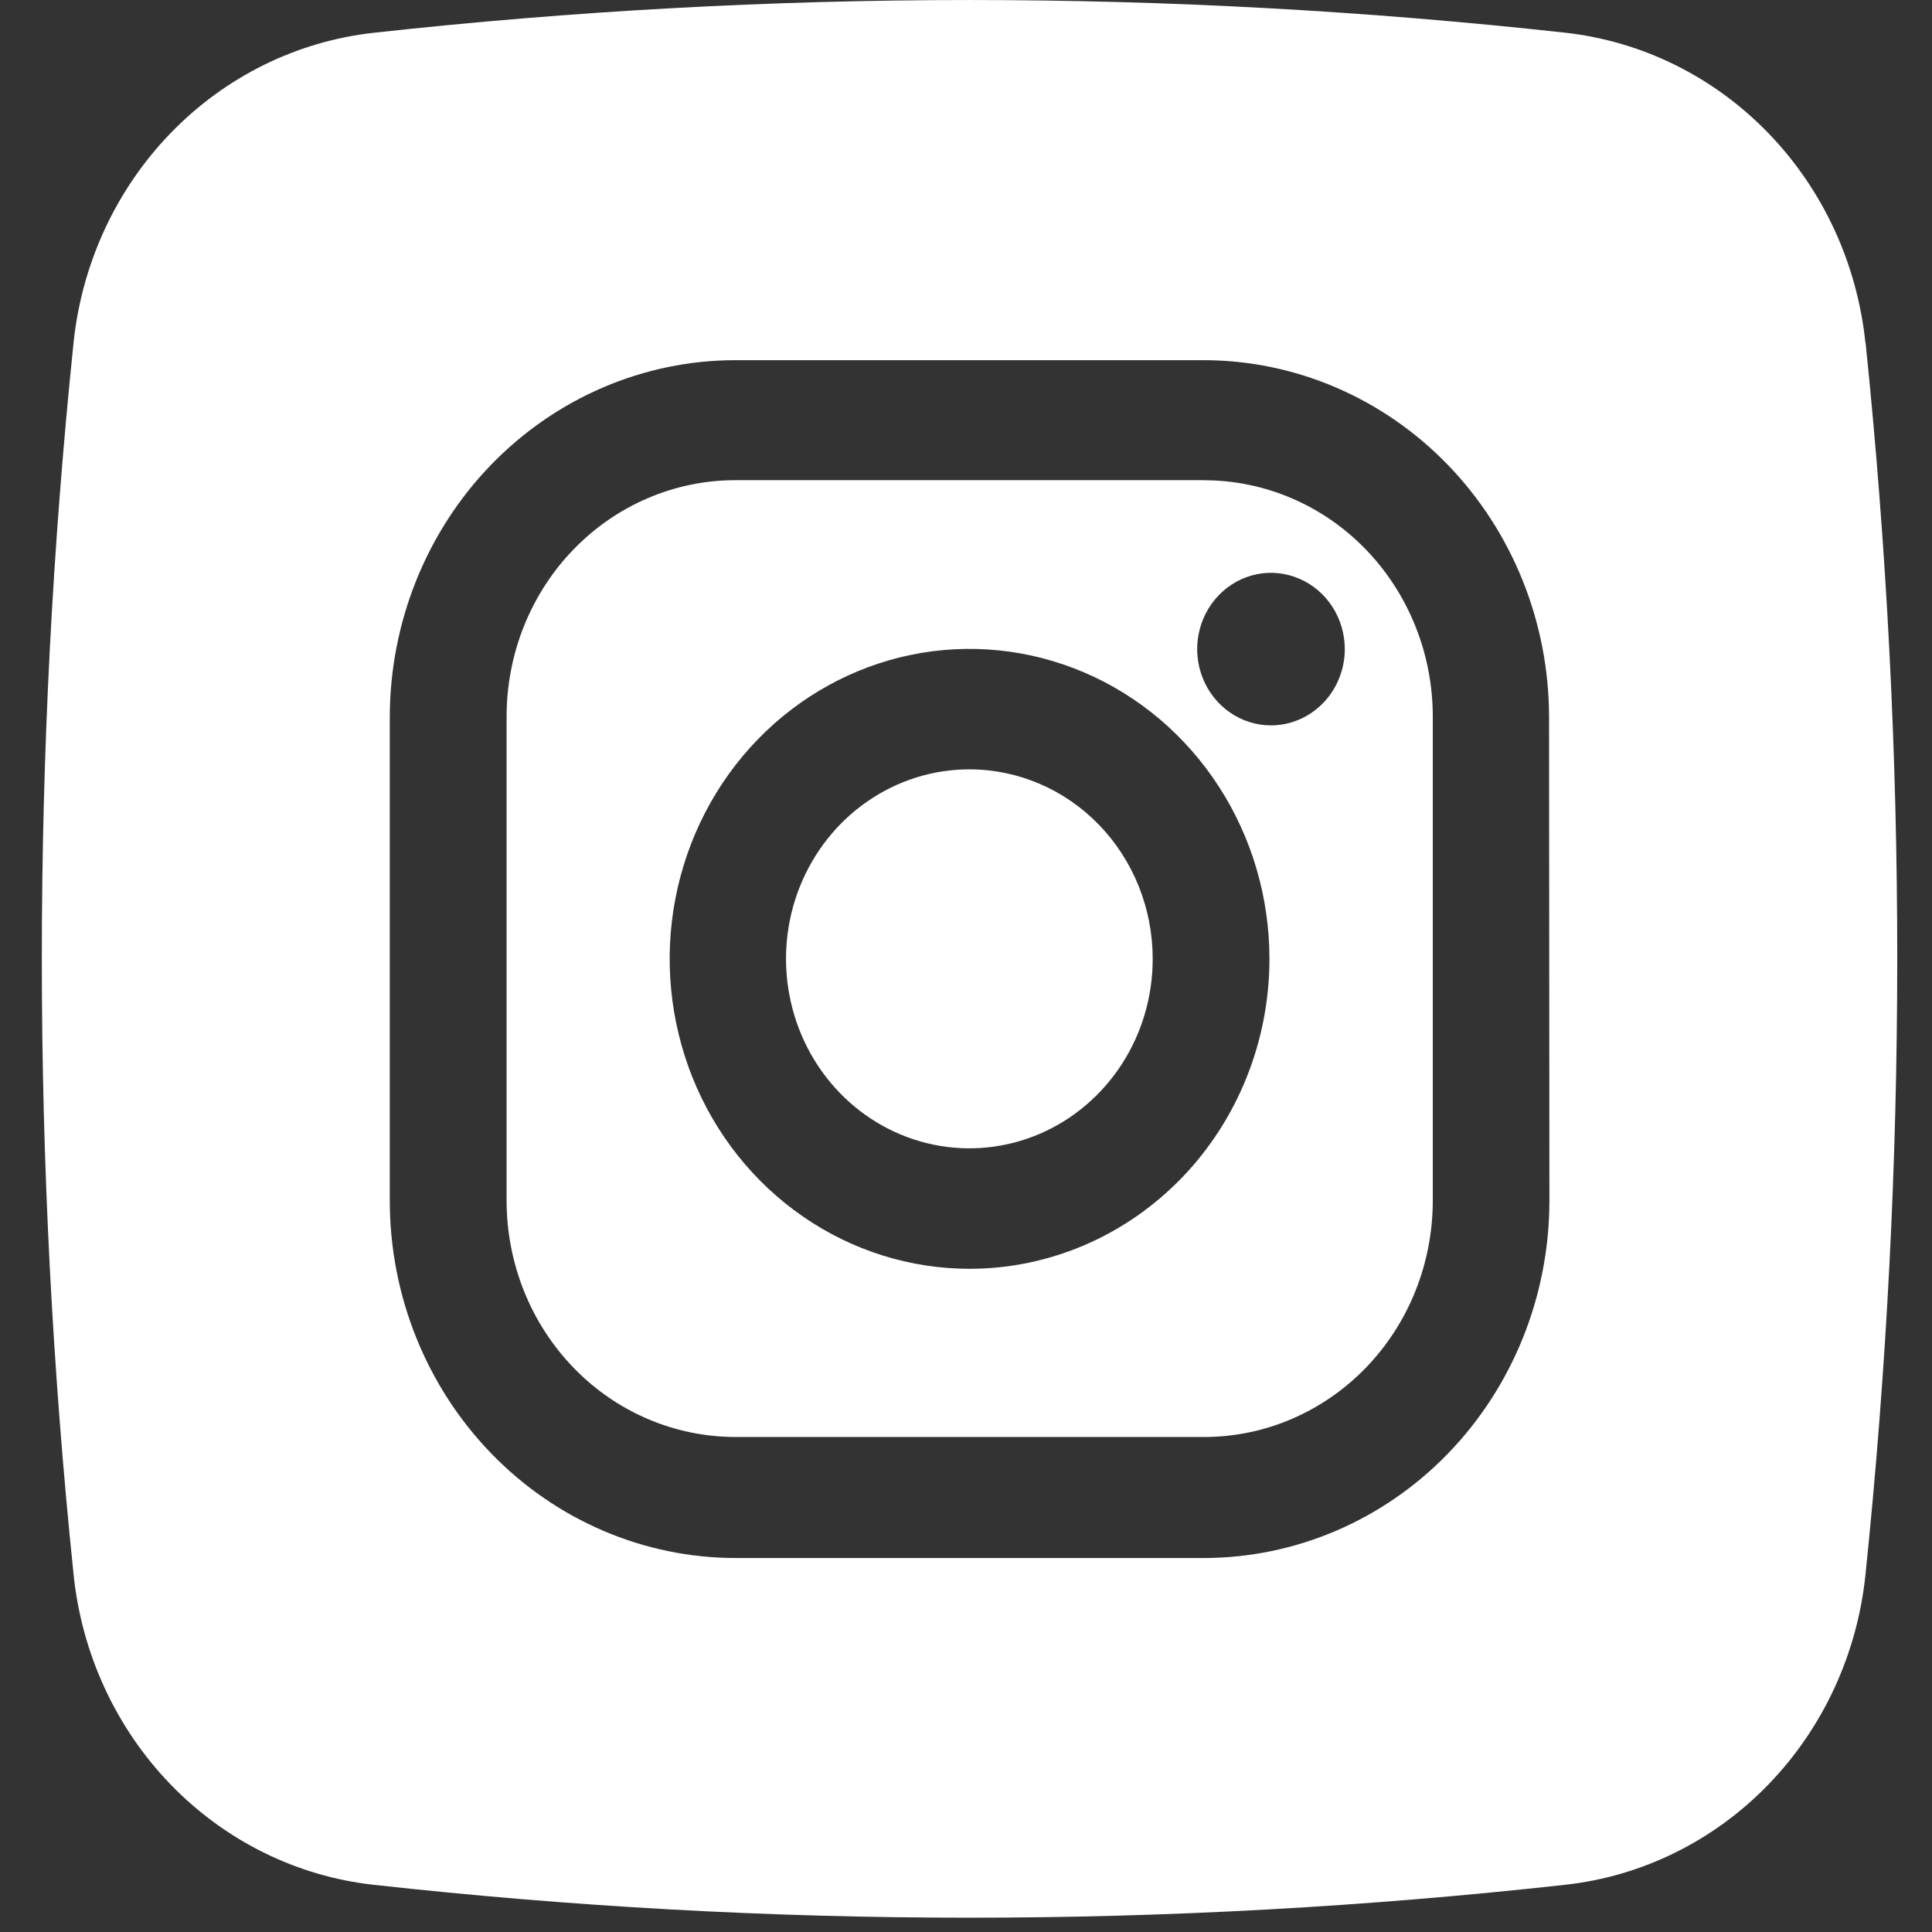 <svg width="33" height="33" viewBox="0 0 33 33" fill="none" xmlns="http://www.w3.org/2000/svg">
<rect x="0" y="0" width="33" height="33" fill="#333333" stroke="none"/>
<path d="M20.566 8.203H12.566C12.053 8.203 11.545 8.307 11.071 8.51C10.597 8.712 10.166 9.01 9.803 9.385C9.441 9.759 9.153 10.204 8.956 10.694C8.76 11.184 8.659 11.709 8.659 12.239V20.508C8.659 21.038 8.76 21.563 8.956 22.053C9.152 22.543 9.44 22.988 9.803 23.363C10.166 23.738 10.597 24.035 11.07 24.238C11.545 24.441 12.053 24.545 12.566 24.545H20.566C21.079 24.545 21.587 24.441 22.061 24.238C22.535 24.035 22.966 23.738 23.329 23.363C23.692 22.988 23.98 22.543 24.176 22.053C24.372 21.563 24.473 21.038 24.473 20.508V12.239C24.473 11.709 24.372 11.184 24.175 10.694C23.979 10.204 23.691 9.759 23.329 9.385C22.966 9.01 22.535 8.712 22.061 8.51C21.587 8.307 21.079 8.203 20.566 8.203ZM16.561 21.672C15.548 21.672 14.557 21.361 13.715 20.779C12.873 20.198 12.216 19.371 11.828 18.404C11.441 17.436 11.339 16.372 11.537 15.345C11.735 14.318 12.222 13.375 12.939 12.634C13.655 11.894 14.568 11.39 15.562 11.185C16.555 10.981 17.585 11.086 18.521 11.487C19.457 11.887 20.257 12.566 20.82 13.437C21.383 14.307 21.683 15.331 21.683 16.378C21.683 17.782 21.143 19.128 20.183 20.121C19.222 21.114 17.919 21.672 16.561 21.672ZM21.709 12.39C21.46 12.39 21.216 12.313 21.009 12.17C20.802 12.027 20.64 11.823 20.545 11.585C20.449 11.348 20.424 11.086 20.473 10.833C20.522 10.58 20.642 10.348 20.818 10.166C20.994 9.984 21.219 9.86 21.463 9.809C21.708 9.759 21.961 9.785 22.191 9.884C22.422 9.982 22.619 10.149 22.757 10.363C22.896 10.578 22.97 10.829 22.97 11.087C22.97 11.432 22.837 11.764 22.6 12.008C22.364 12.252 22.043 12.39 21.709 12.39ZM16.558 13.141C15.938 13.141 15.333 13.331 14.818 13.687C14.303 14.042 13.902 14.548 13.664 15.139C13.427 15.731 13.365 16.381 13.486 17.009C13.607 17.637 13.905 18.214 14.343 18.666C14.781 19.119 15.339 19.427 15.947 19.552C16.554 19.677 17.184 19.613 17.756 19.368C18.328 19.123 18.817 18.708 19.162 18.176C19.506 17.644 19.689 17.018 19.689 16.378C19.689 15.52 19.36 14.697 18.773 14.09C18.186 13.483 17.391 13.142 16.561 13.141H16.558ZM20.56 8.202H12.559C12.046 8.202 11.539 8.306 11.065 8.509C10.591 8.711 10.16 9.009 9.797 9.384C9.434 9.758 9.147 10.203 8.95 10.693C8.754 11.183 8.653 11.708 8.653 12.238V20.507C8.653 21.037 8.754 21.562 8.95 22.052C9.146 22.542 9.434 22.987 9.797 23.362C10.159 23.737 10.59 24.034 11.064 24.237C11.538 24.44 12.046 24.544 12.559 24.544H20.56C21.073 24.544 21.581 24.44 22.055 24.237C22.529 24.034 22.96 23.737 23.323 23.362C23.686 22.987 23.973 22.542 24.17 22.052C24.366 21.562 24.467 21.037 24.467 20.507V12.238C24.466 11.169 24.055 10.143 23.324 9.387C22.593 8.63 21.601 8.204 20.566 8.203L20.56 8.202ZM16.561 21.672C15.548 21.672 14.557 21.361 13.715 20.779C12.873 20.198 12.216 19.371 11.828 18.404C11.441 17.436 11.339 16.372 11.537 15.345C11.735 14.318 12.222 13.375 12.939 12.634C13.655 11.894 14.568 11.39 15.562 11.185C16.555 10.981 17.585 11.086 18.521 11.487C19.457 11.887 20.257 12.566 20.82 13.437C21.383 14.307 21.683 15.331 21.683 16.378C21.683 17.782 21.143 19.128 20.183 20.121C19.222 21.114 17.919 21.672 16.561 21.672ZM21.709 12.39C21.46 12.39 21.216 12.313 21.009 12.17C20.802 12.027 20.64 11.823 20.545 11.585C20.449 11.348 20.424 11.086 20.473 10.833C20.522 10.58 20.642 10.348 20.818 10.166C20.994 9.984 21.219 9.86 21.463 9.809C21.708 9.759 21.961 9.785 22.191 9.884C22.422 9.982 22.619 10.149 22.757 10.363C22.896 10.578 22.97 10.829 22.97 11.087C22.97 11.432 22.837 11.764 22.6 12.008C22.364 12.252 22.043 12.39 21.709 12.39ZM16.558 13.141C15.938 13.141 15.333 13.331 14.818 13.687C14.303 14.042 13.902 14.548 13.664 15.139C13.427 15.731 13.365 16.381 13.486 17.009C13.607 17.637 13.905 18.214 14.343 18.666C14.781 19.119 15.339 19.427 15.947 19.552C16.554 19.677 17.184 19.613 17.756 19.368C18.328 19.123 18.817 18.708 19.162 18.176C19.506 17.644 19.689 17.018 19.689 16.378C19.689 15.52 19.36 14.697 18.773 14.09C18.186 13.483 17.391 13.142 16.561 13.141H16.558ZM31.863 5.857C31.722 4.502 31.137 3.237 30.205 2.274C29.273 1.31 28.049 0.705 26.738 0.559C19.975 -0.186 13.155 -0.186 6.392 0.559C5.079 0.702 3.852 1.306 2.918 2.27C1.983 3.234 1.397 4.5 1.256 5.857C0.534 12.847 0.534 19.896 1.256 26.885C1.394 28.243 1.978 29.51 2.911 30.477C3.845 31.443 5.07 32.049 6.384 32.194C13.146 32.943 19.967 32.943 26.73 32.194C28.043 32.051 29.27 31.447 30.204 30.482C31.139 29.517 31.725 28.25 31.864 26.893C32.587 19.901 32.587 12.849 31.866 5.857H31.863ZM26.465 20.516C26.463 22.132 25.841 23.682 24.735 24.825C23.629 25.968 22.13 26.61 20.566 26.612H12.566C11.001 26.612 9.499 25.97 8.392 24.827C7.284 23.684 6.66 22.134 6.658 20.516V12.248C6.66 10.631 7.282 9.082 8.388 7.939C9.495 6.796 10.994 6.153 12.559 6.152H20.559C22.123 6.153 23.623 6.796 24.729 7.939C25.835 9.082 26.458 10.631 26.459 12.248L26.465 20.516ZM20.566 8.203H12.566C12.053 8.203 11.545 8.307 11.071 8.51C10.597 8.712 10.166 9.01 9.803 9.385C9.441 9.759 9.153 10.204 8.956 10.694C8.76 11.184 8.659 11.709 8.659 12.239V20.508C8.659 21.038 8.76 21.563 8.956 22.053C9.152 22.543 9.44 22.988 9.803 23.363C10.166 23.738 10.597 24.035 11.07 24.238C11.545 24.441 12.053 24.545 12.566 24.545H20.566C21.079 24.545 21.587 24.441 22.061 24.238C22.535 24.035 22.966 23.738 23.329 23.363C23.692 22.988 23.98 22.543 24.176 22.053C24.372 21.563 24.473 21.038 24.473 20.508V12.239C24.473 11.709 24.372 11.184 24.175 10.694C23.979 10.204 23.691 9.759 23.329 9.385C22.966 9.01 22.535 8.712 22.061 8.51C21.587 8.307 21.079 8.203 20.566 8.203ZM16.561 21.672C15.548 21.672 14.557 21.361 13.715 20.779C12.873 20.198 12.216 19.371 11.828 18.404C11.441 17.436 11.339 16.372 11.537 15.345C11.735 14.318 12.222 13.375 12.939 12.634C13.655 11.894 14.568 11.39 15.562 11.185C16.555 10.981 17.585 11.086 18.521 11.487C19.457 11.887 20.257 12.566 20.82 13.437C21.383 14.307 21.683 15.331 21.683 16.378C21.683 17.782 21.143 19.128 20.183 20.121C19.222 21.114 17.919 21.672 16.561 21.672ZM21.709 12.39C21.46 12.39 21.216 12.313 21.009 12.17C20.802 12.027 20.64 11.823 20.545 11.585C20.449 11.348 20.424 11.086 20.473 10.833C20.522 10.58 20.642 10.348 20.818 10.166C20.994 9.984 21.219 9.86 21.463 9.809C21.708 9.759 21.961 9.785 22.191 9.884C22.422 9.982 22.619 10.149 22.757 10.363C22.896 10.578 22.97 10.829 22.97 11.087C22.97 11.432 22.837 11.764 22.6 12.008C22.364 12.252 22.043 12.39 21.709 12.39ZM16.558 13.141C15.938 13.141 15.333 13.331 14.818 13.687C14.303 14.042 13.902 14.548 13.664 15.139C13.427 15.731 13.365 16.381 13.486 17.009C13.607 17.637 13.905 18.214 14.343 18.666C14.781 19.119 15.339 19.427 15.947 19.552C16.554 19.677 17.184 19.613 17.756 19.368C18.328 19.123 18.817 18.708 19.162 18.176C19.506 17.644 19.689 17.018 19.689 16.378C19.689 15.52 19.36 14.697 18.773 14.09C18.186 13.483 17.391 13.142 16.561 13.141H16.558Z" fill="white"/>
</svg>
